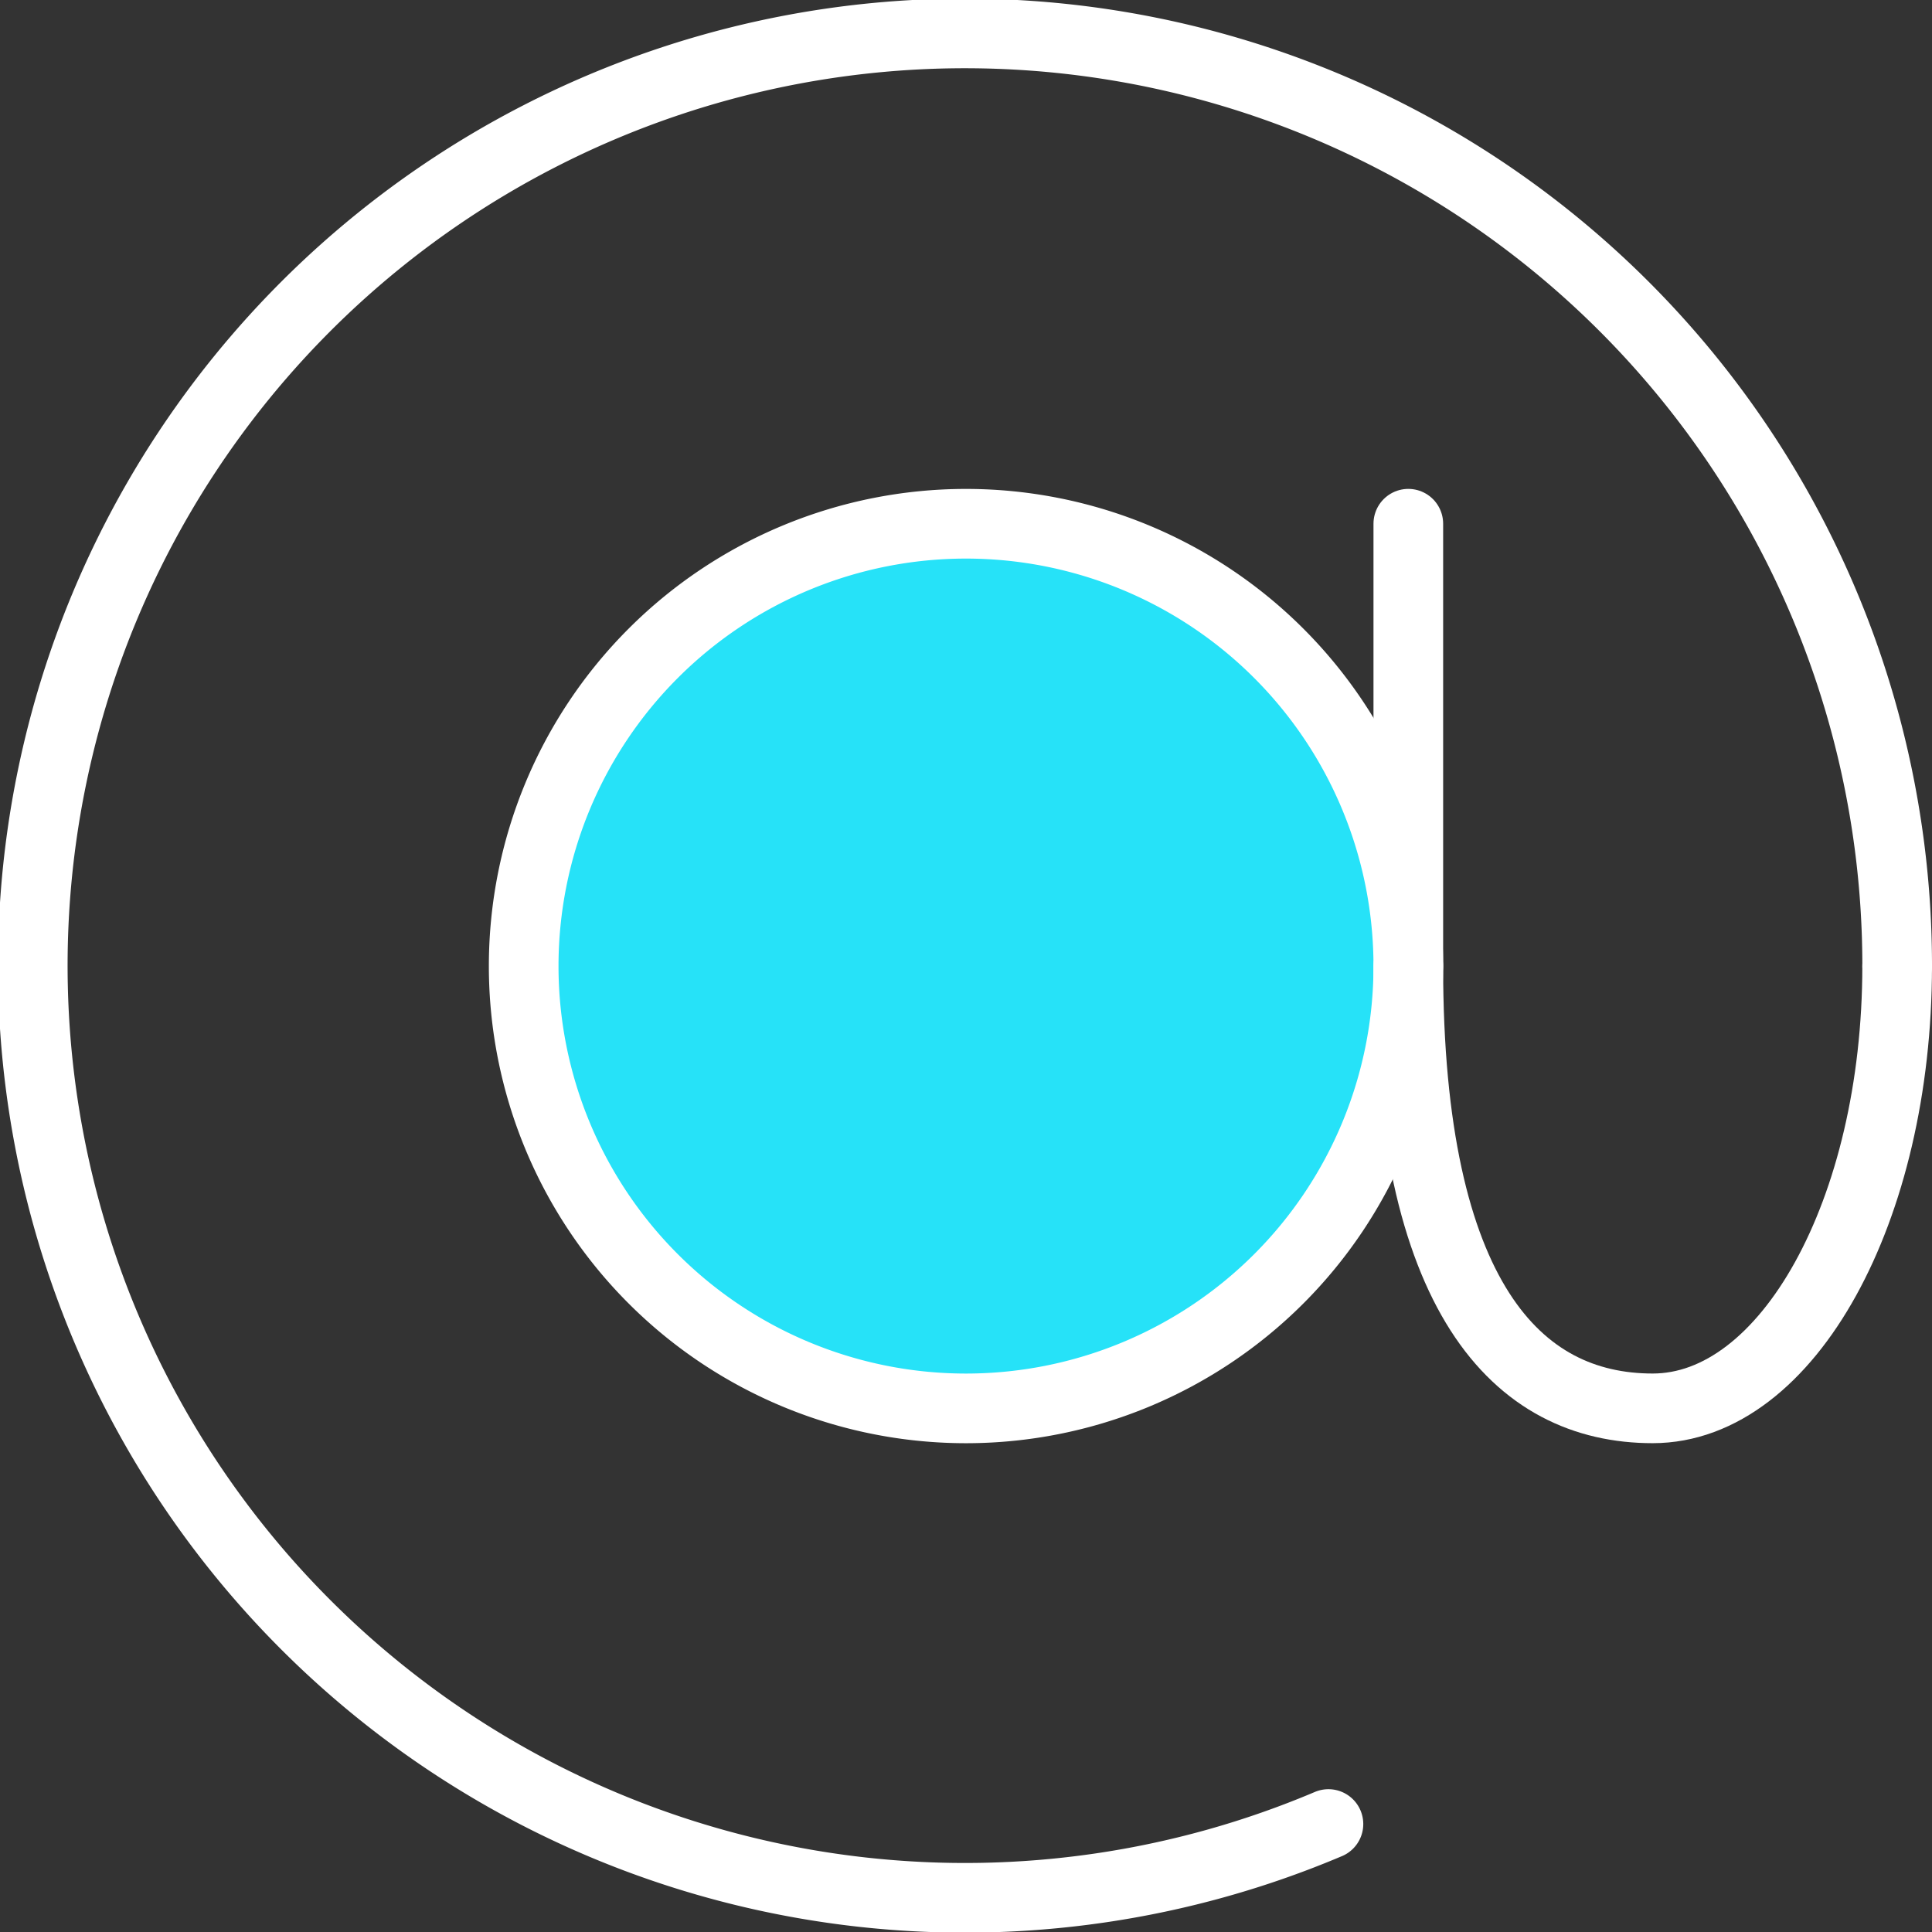<svg xmlns="http://www.w3.org/2000/svg" width="110.946" height="110.948" viewBox="0 0 110.946 110.948"><rect x="0" y="0" width="110.946" height="110.948" fill="#333333" stroke="none"/><defs><style>.a{fill:none;}.a,.b{stroke:#fff;stroke-linecap:round;stroke-linejoin:round;stroke-width:4px;}.b{fill:#26e2f8;}</style></defs><g transform="translate(-1144.298 -35.91)"><g transform="translate(1146.298 37.91)"><line class="a" y2="25.4" transform="translate(78.873 28.075)"></line><path class="b" d="M1210.385,76.6a25.4,25.4,0,1,1-25.4-25.4A25.4,25.4,0,0,1,1210.385,76.6Z" transform="translate(-1131.512 -23.123)"></path><path class="a" d="M1211.7,63.22c0,14.027-6.283,25.4-14.038,25.4s-14.035-6.341-14.035-25.4" transform="translate(-1104.755 -9.745)"></path><path class="a" d="M1220.584,140.656a53.532,53.532,0,1,1,32.66-49.271" transform="translate(-1146.298 -37.91)"></path></g></g></svg>